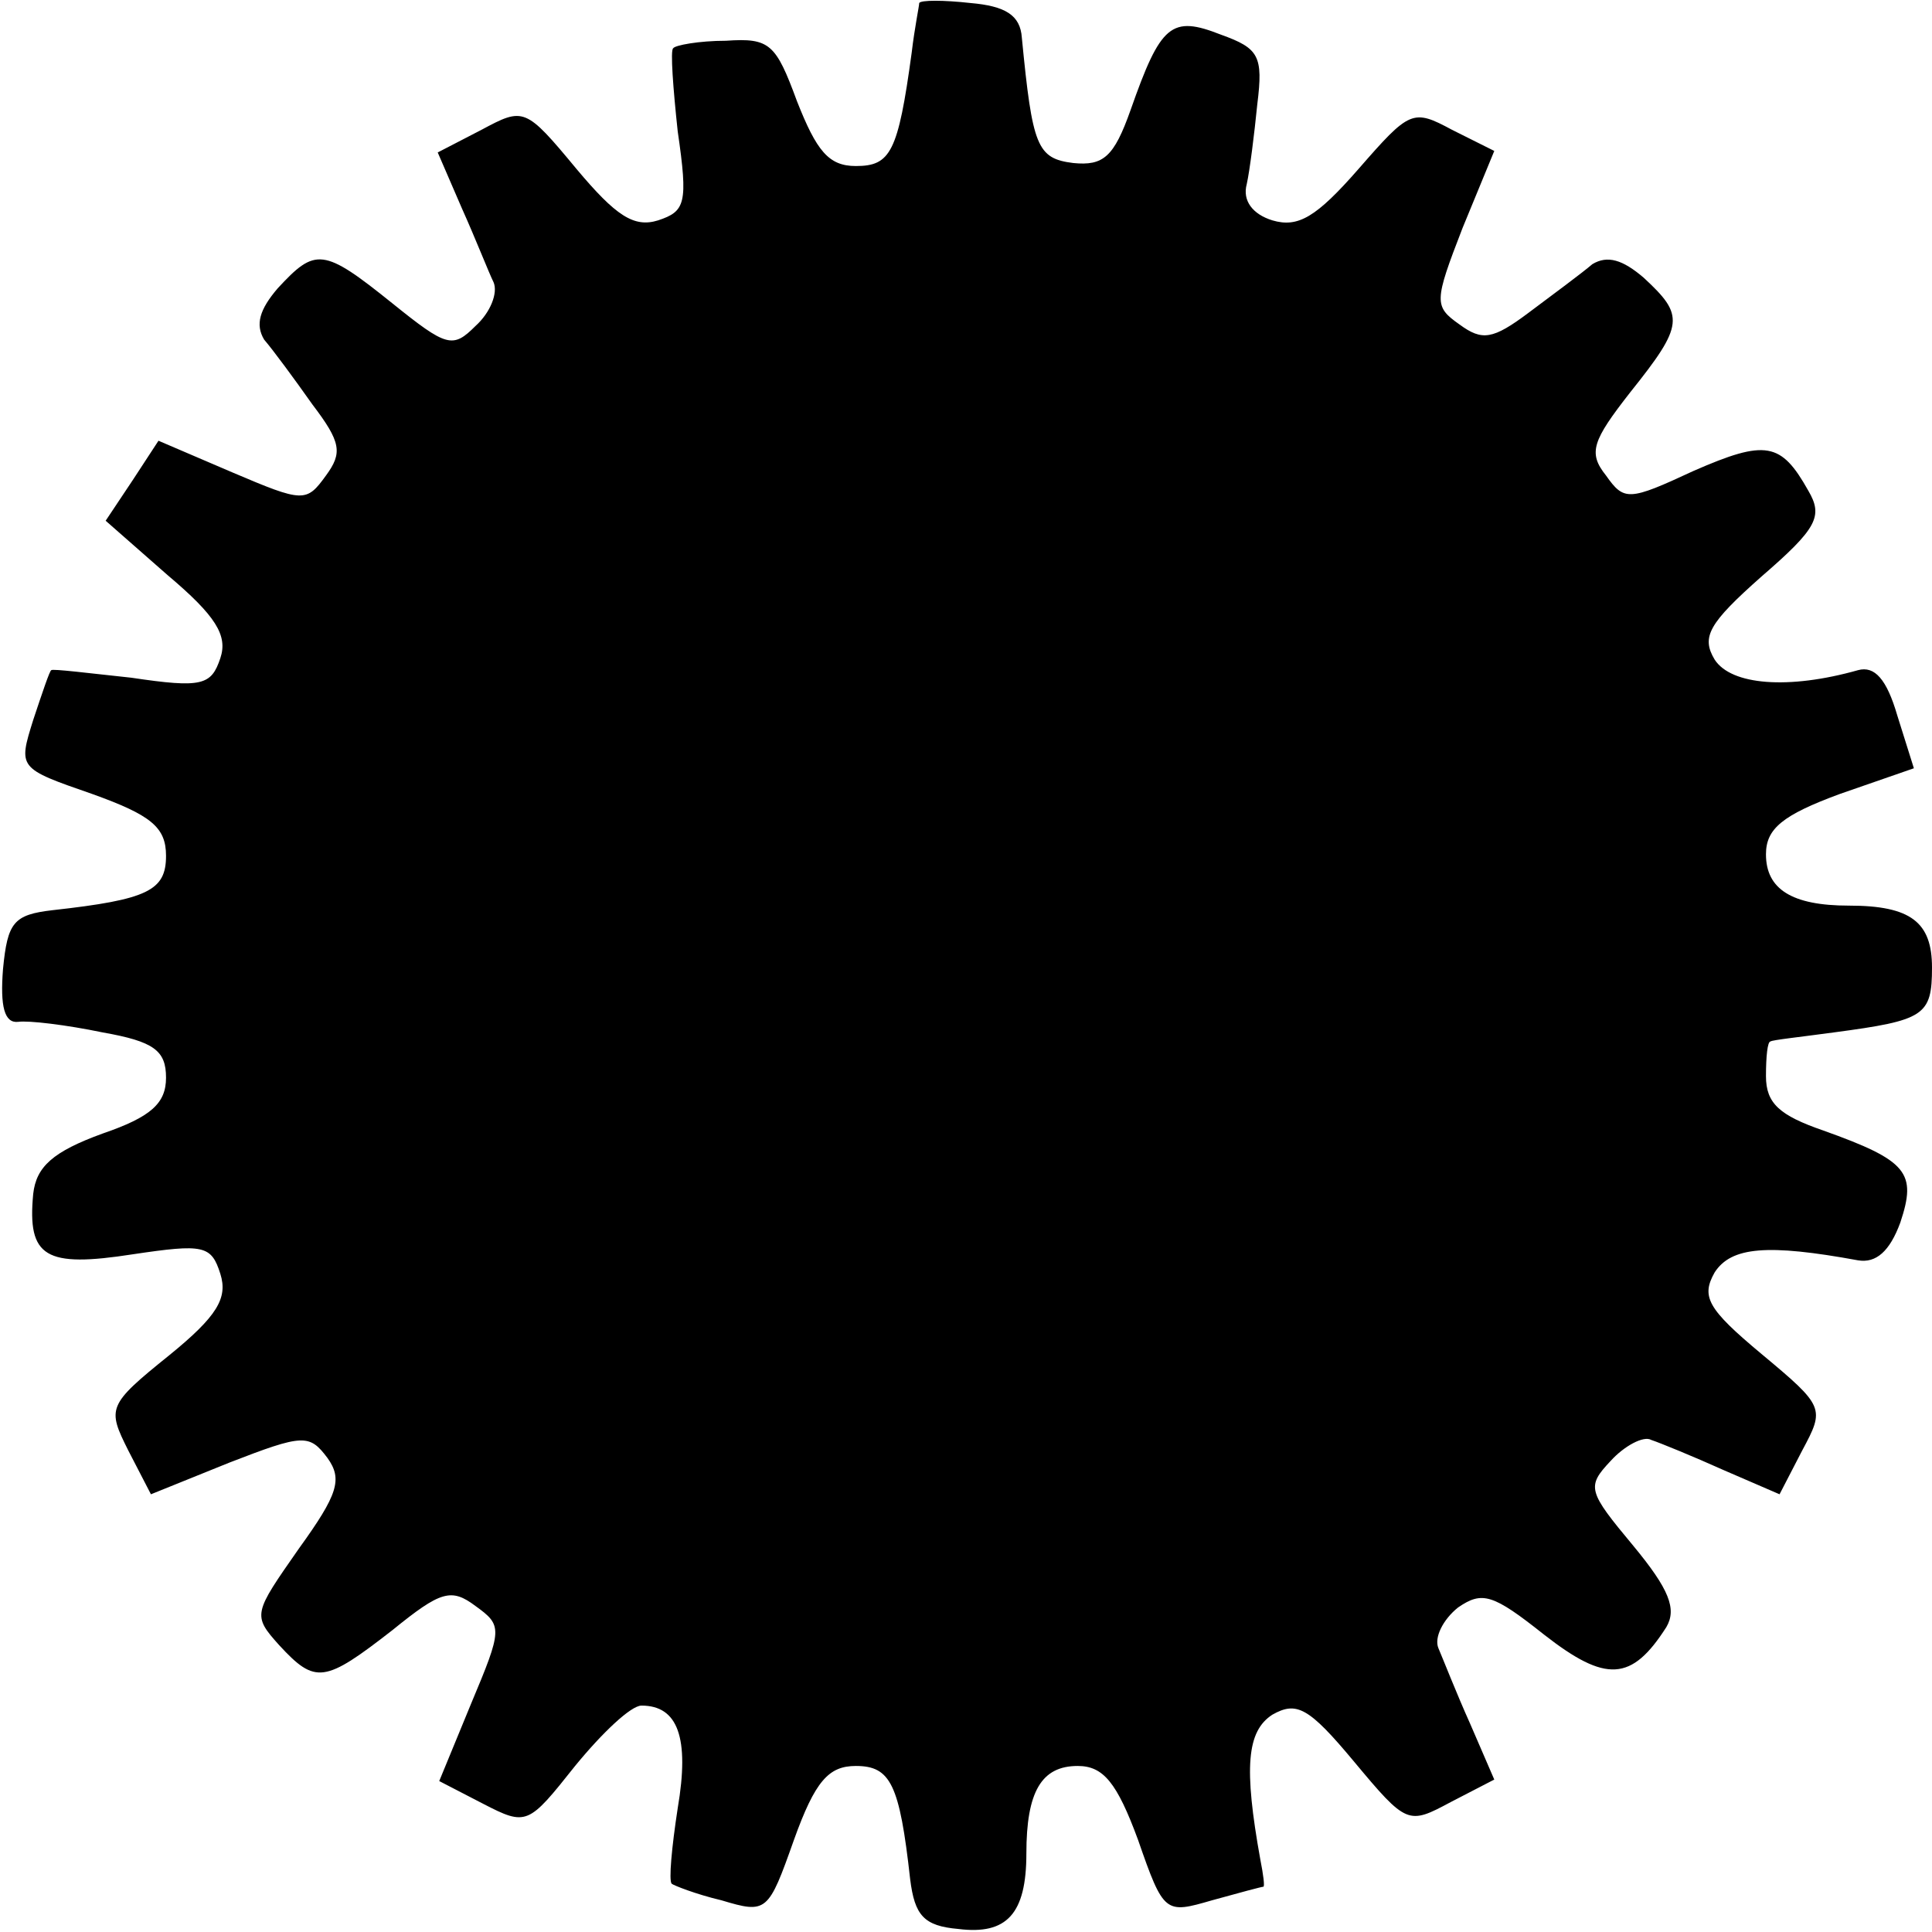 <?xml version="1.0" standalone="no"?>
<!DOCTYPE svg PUBLIC "-//W3C//DTD SVG 20010904//EN"
 "http://www.w3.org/TR/2001/REC-SVG-20010904/DTD/svg10.dtd">
<svg version="1.0" xmlns="http://www.w3.org/2000/svg"
 width="128pt" height="128pt" viewBox="0 0 128 128"
 preserveAspectRatio="xMidYMid meet">
<g transform="translate(0,128) scale(0.1,-0.1)"
fill="#000000" stroke="none">
<path d="M609 1278 c0 -2 -3 -16 -5 -33 -9 -66 -14 -75 -37 -75 -18 0 -26 10
-39 43 -14 38 -18 42 -47 40 -18 0 -34 -3 -35 -5 -2 -1 0 -27 3 -55 7 -48 5
-53 -13 -59 -16 -5 -28 3 -54 34 -34 41 -35 41 -63 26 l-29 -15 16 -37 c9 -20
18 -43 21 -49 3 -7 -2 -20 -12 -29 -15 -15 -19 -14 -55 15 -46 37 -51 37 -76
10 -12 -14 -15 -24 -9 -34 6 -7 20 -26 32 -43 19 -25 20 -32 9 -47 -13 -18
-15 -18 -62 2 l-49 21 -17 -26 -18 -27 41 -36 c32 -27 40 -40 35 -55 -6 -18
-12 -20 -59 -13 -28 3 -52 6 -53 5 -1 0 -6 -15 -12 -33 -10 -32 -10 -32 39
-49 39 -14 49 -22 49 -41 0 -23 -12 -29 -75 -36 -26 -3 -30 -8 -33 -39 -2 -25
1 -36 10 -35 7 1 32 -2 56 -7 34 -6 42 -12 42 -30 0 -17 -10 -26 -42 -37 -33
-12 -44 -22 -46 -40 -4 -42 8 -49 66 -40 47 7 52 6 58 -13 5 -16 -2 -28 -34
-54 -41 -33 -41 -35 -27 -63 l15 -29 52 21 c49 19 53 19 65 3 10 -14 7 -24
-19 -60 -30 -43 -31 -44 -13 -64 24 -26 30 -25 75 10 32 26 39 28 55 16 18
-13 18 -15 -3 -65 l-21 -51 29 -15 c29 -15 30 -14 61 25 18 22 37 40 44 40 24
0 32 -21 24 -68 -4 -26 -6 -48 -4 -50 1 -1 16 -7 33 -11 30 -9 31 -8 48 40 14
39 23 49 41 49 23 0 29 -12 36 -75 3 -24 9 -31 32 -33 32 -4 45 10 45 50 0 41
10 58 34 58 17 0 26 -11 40 -49 17 -49 18 -49 49 -40 18 5 33 9 34 9 1 0 0 8
-2 18 -11 61 -9 85 8 96 16 9 24 5 54 -31 35 -42 36 -42 64 -27 l29 15 -16 37
c-9 20 -18 43 -21 50 -3 7 3 19 13 27 16 11 23 9 57 -18 41 -32 58 -31 81 5 7
12 2 25 -22 54 -30 36 -31 39 -15 56 9 10 22 17 27 14 6 -2 28 -11 48 -20 l37
-16 15 29 c15 28 15 29 -27 64 -36 30 -40 38 -31 54 11 17 35 19 95 8 12 -2
21 6 28 25 11 33 5 41 -51 61 -29 10 -38 18 -38 36 0 13 1 23 3 23 1 1 20 3
42 6 60 8 65 11 65 43 0 30 -14 41 -55 41 -38 0 -55 11 -55 34 0 17 11 26 49
40 l49 17 -11 35 c-7 24 -15 33 -26 30 -46 -13 -84 -10 -95 7 -9 15 -4 24 31
55 37 32 41 40 31 57 -18 32 -28 34 -76 13 -43 -20 -46 -20 -58 -3 -12 15 -9
23 16 55 36 45 36 51 9 76 -14 12 -24 15 -34 9 -7 -6 -26 -20 -42 -32 -24 -18
-31 -19 -46 -8 -17 12 -17 15 2 64 l21 51 -28 14 c-26 14 -28 13 -62 -26 -28
-32 -40 -39 -57 -34 -13 4 -20 13 -17 24 2 9 5 33 7 53 4 32 1 37 -24 46 -33
13 -40 7 -60 -50 -11 -31 -18 -37 -38 -35 -24 3 -27 11 -34 83 -1 15 -11 21
-34 23 -18 2 -33 2 -34 0z"/>
</g>
</svg>
